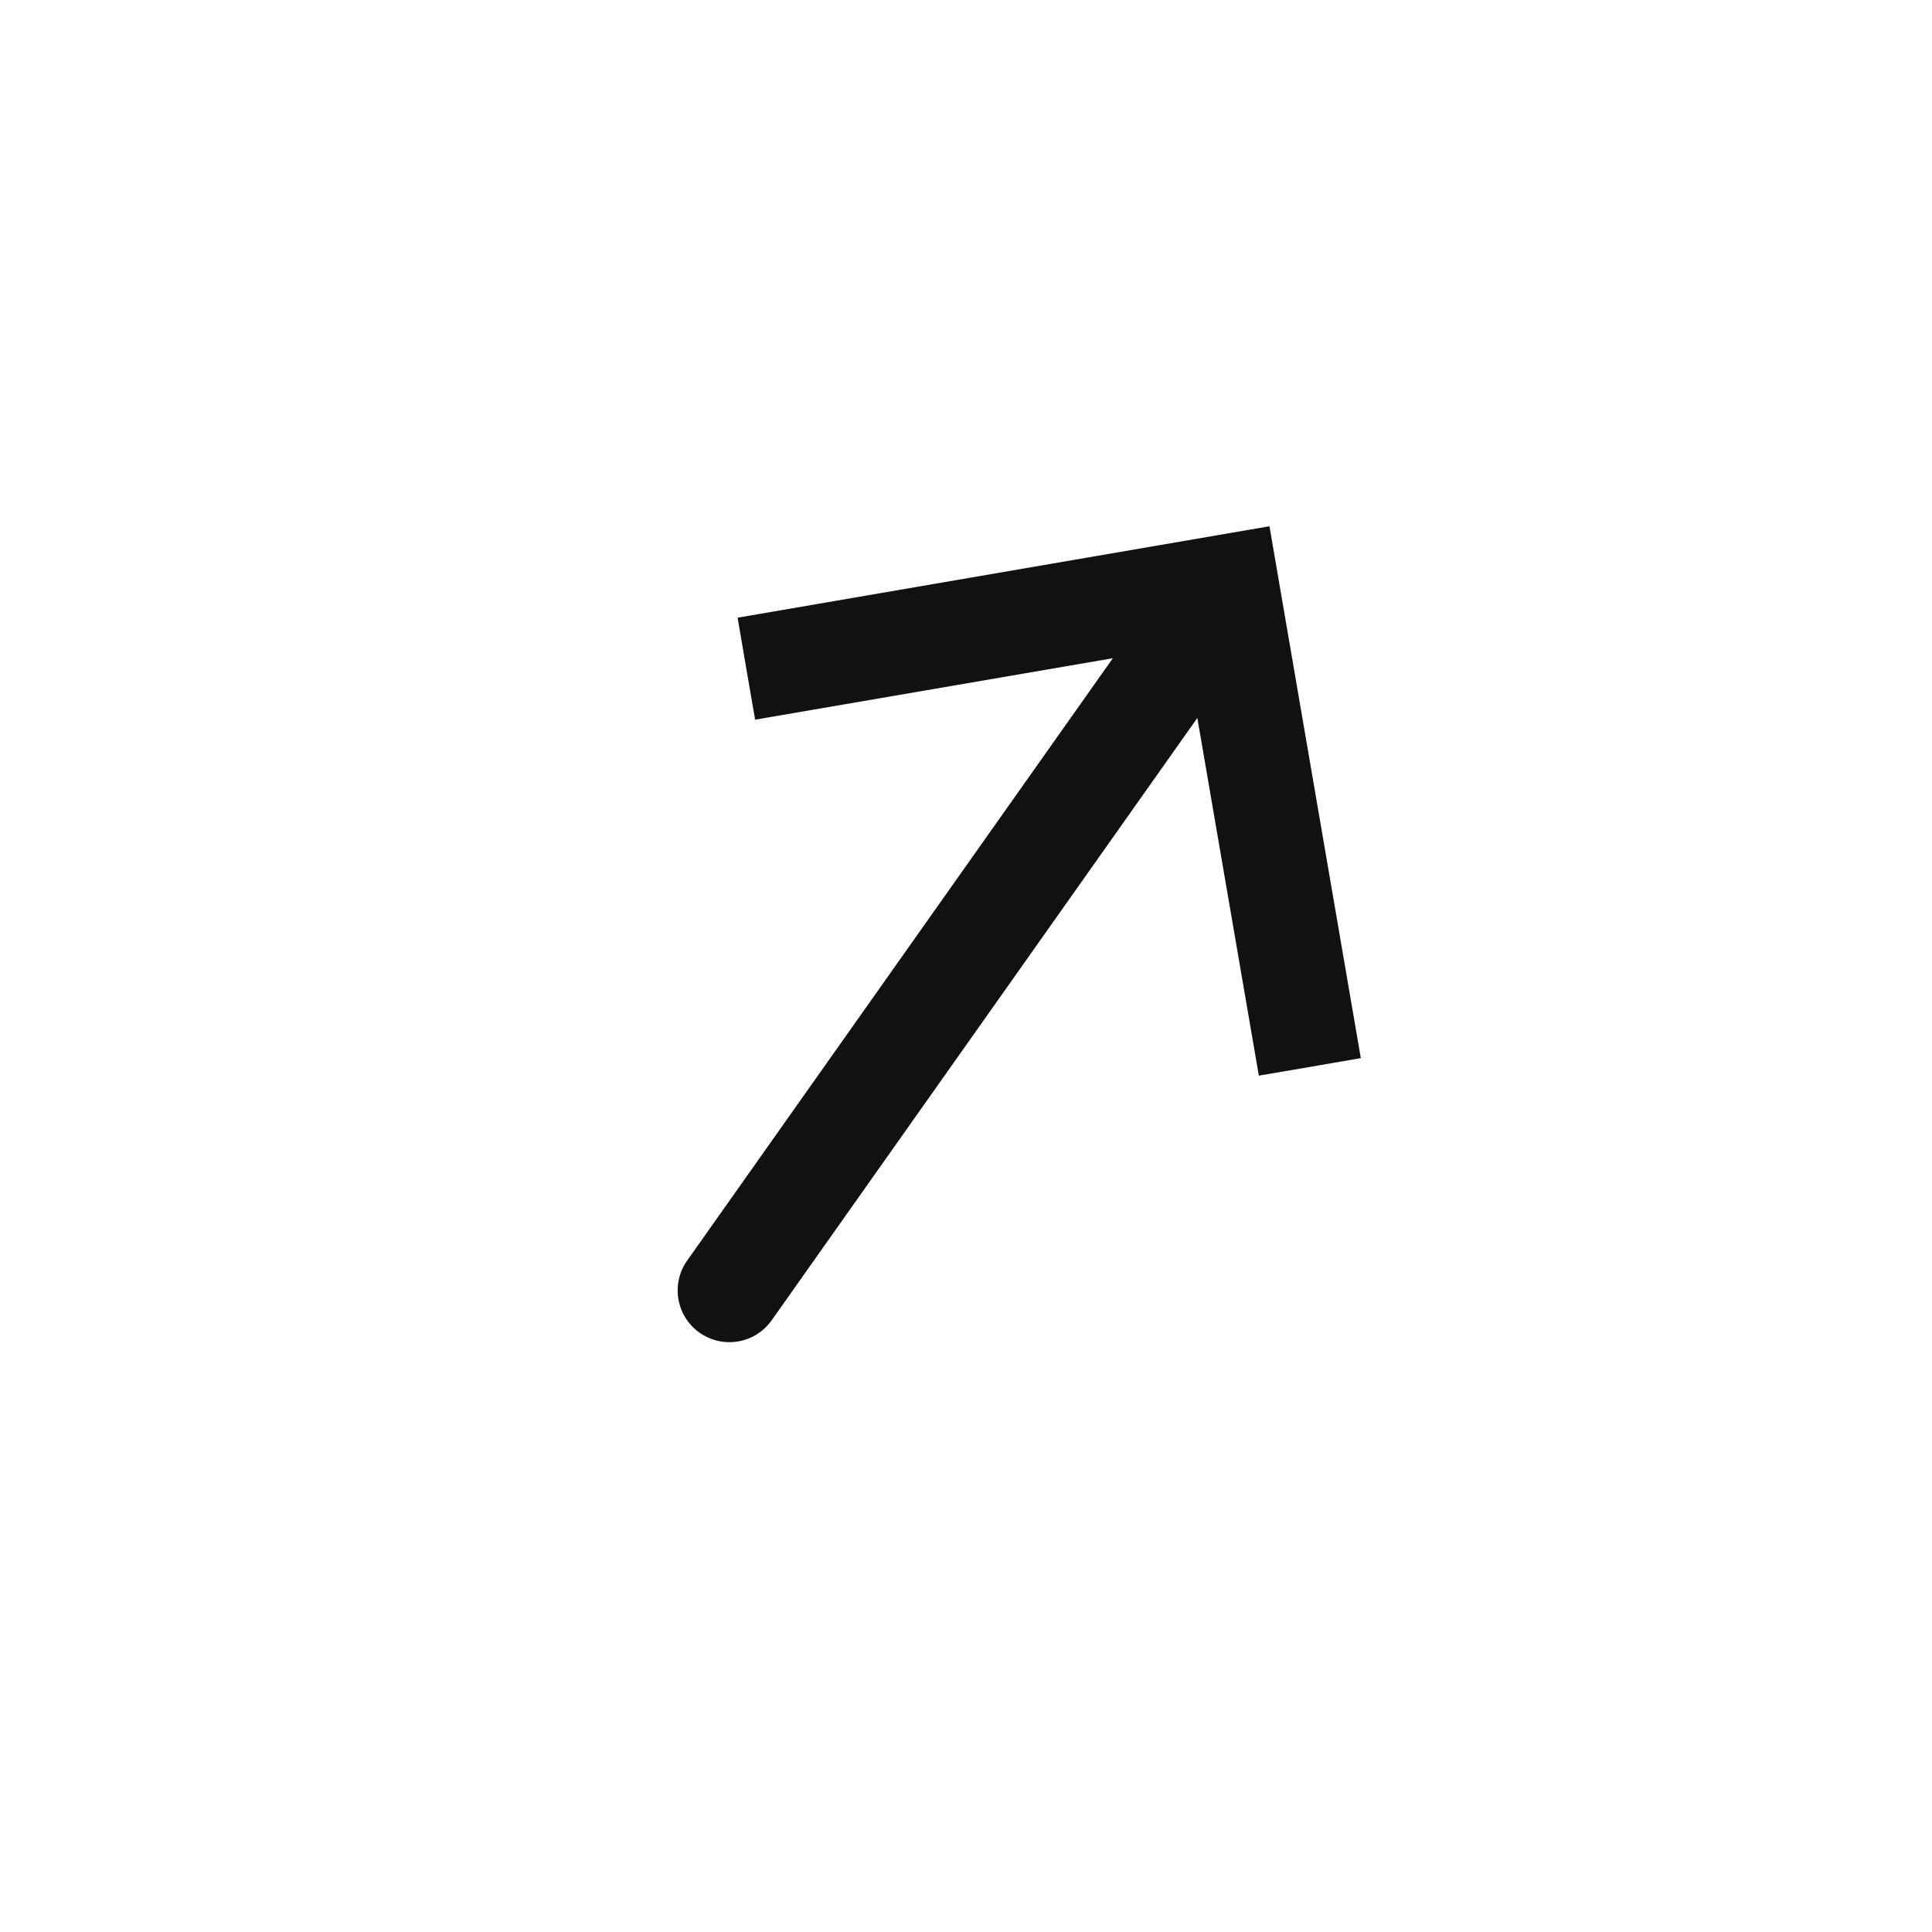 <?xml version="1.0" encoding="UTF-8"?> <svg xmlns="http://www.w3.org/2000/svg" width="28" height="28" viewBox="0 0 28 28" fill="none"><path d="M17.785 8.494L17.659 7.754L18.398 7.627L18.525 8.367L17.785 8.494ZM11.184 19.134C10.945 19.473 10.477 19.553 10.138 19.314C9.8 19.075 9.72 18.607 9.959 18.269L11.184 19.134ZM10.816 9.691L10.69 8.952L17.659 7.754L17.785 8.494L17.913 9.233L10.944 10.43L10.816 9.691ZM17.785 8.494L18.525 8.367L19.722 15.335L18.983 15.463L18.244 15.589L17.046 8.621L17.785 8.494ZM17.785 8.494L18.398 8.926L11.184 19.134L10.571 18.702L9.959 18.269L17.173 8.061L17.785 8.494Z" fill="#111111"></path></svg> 